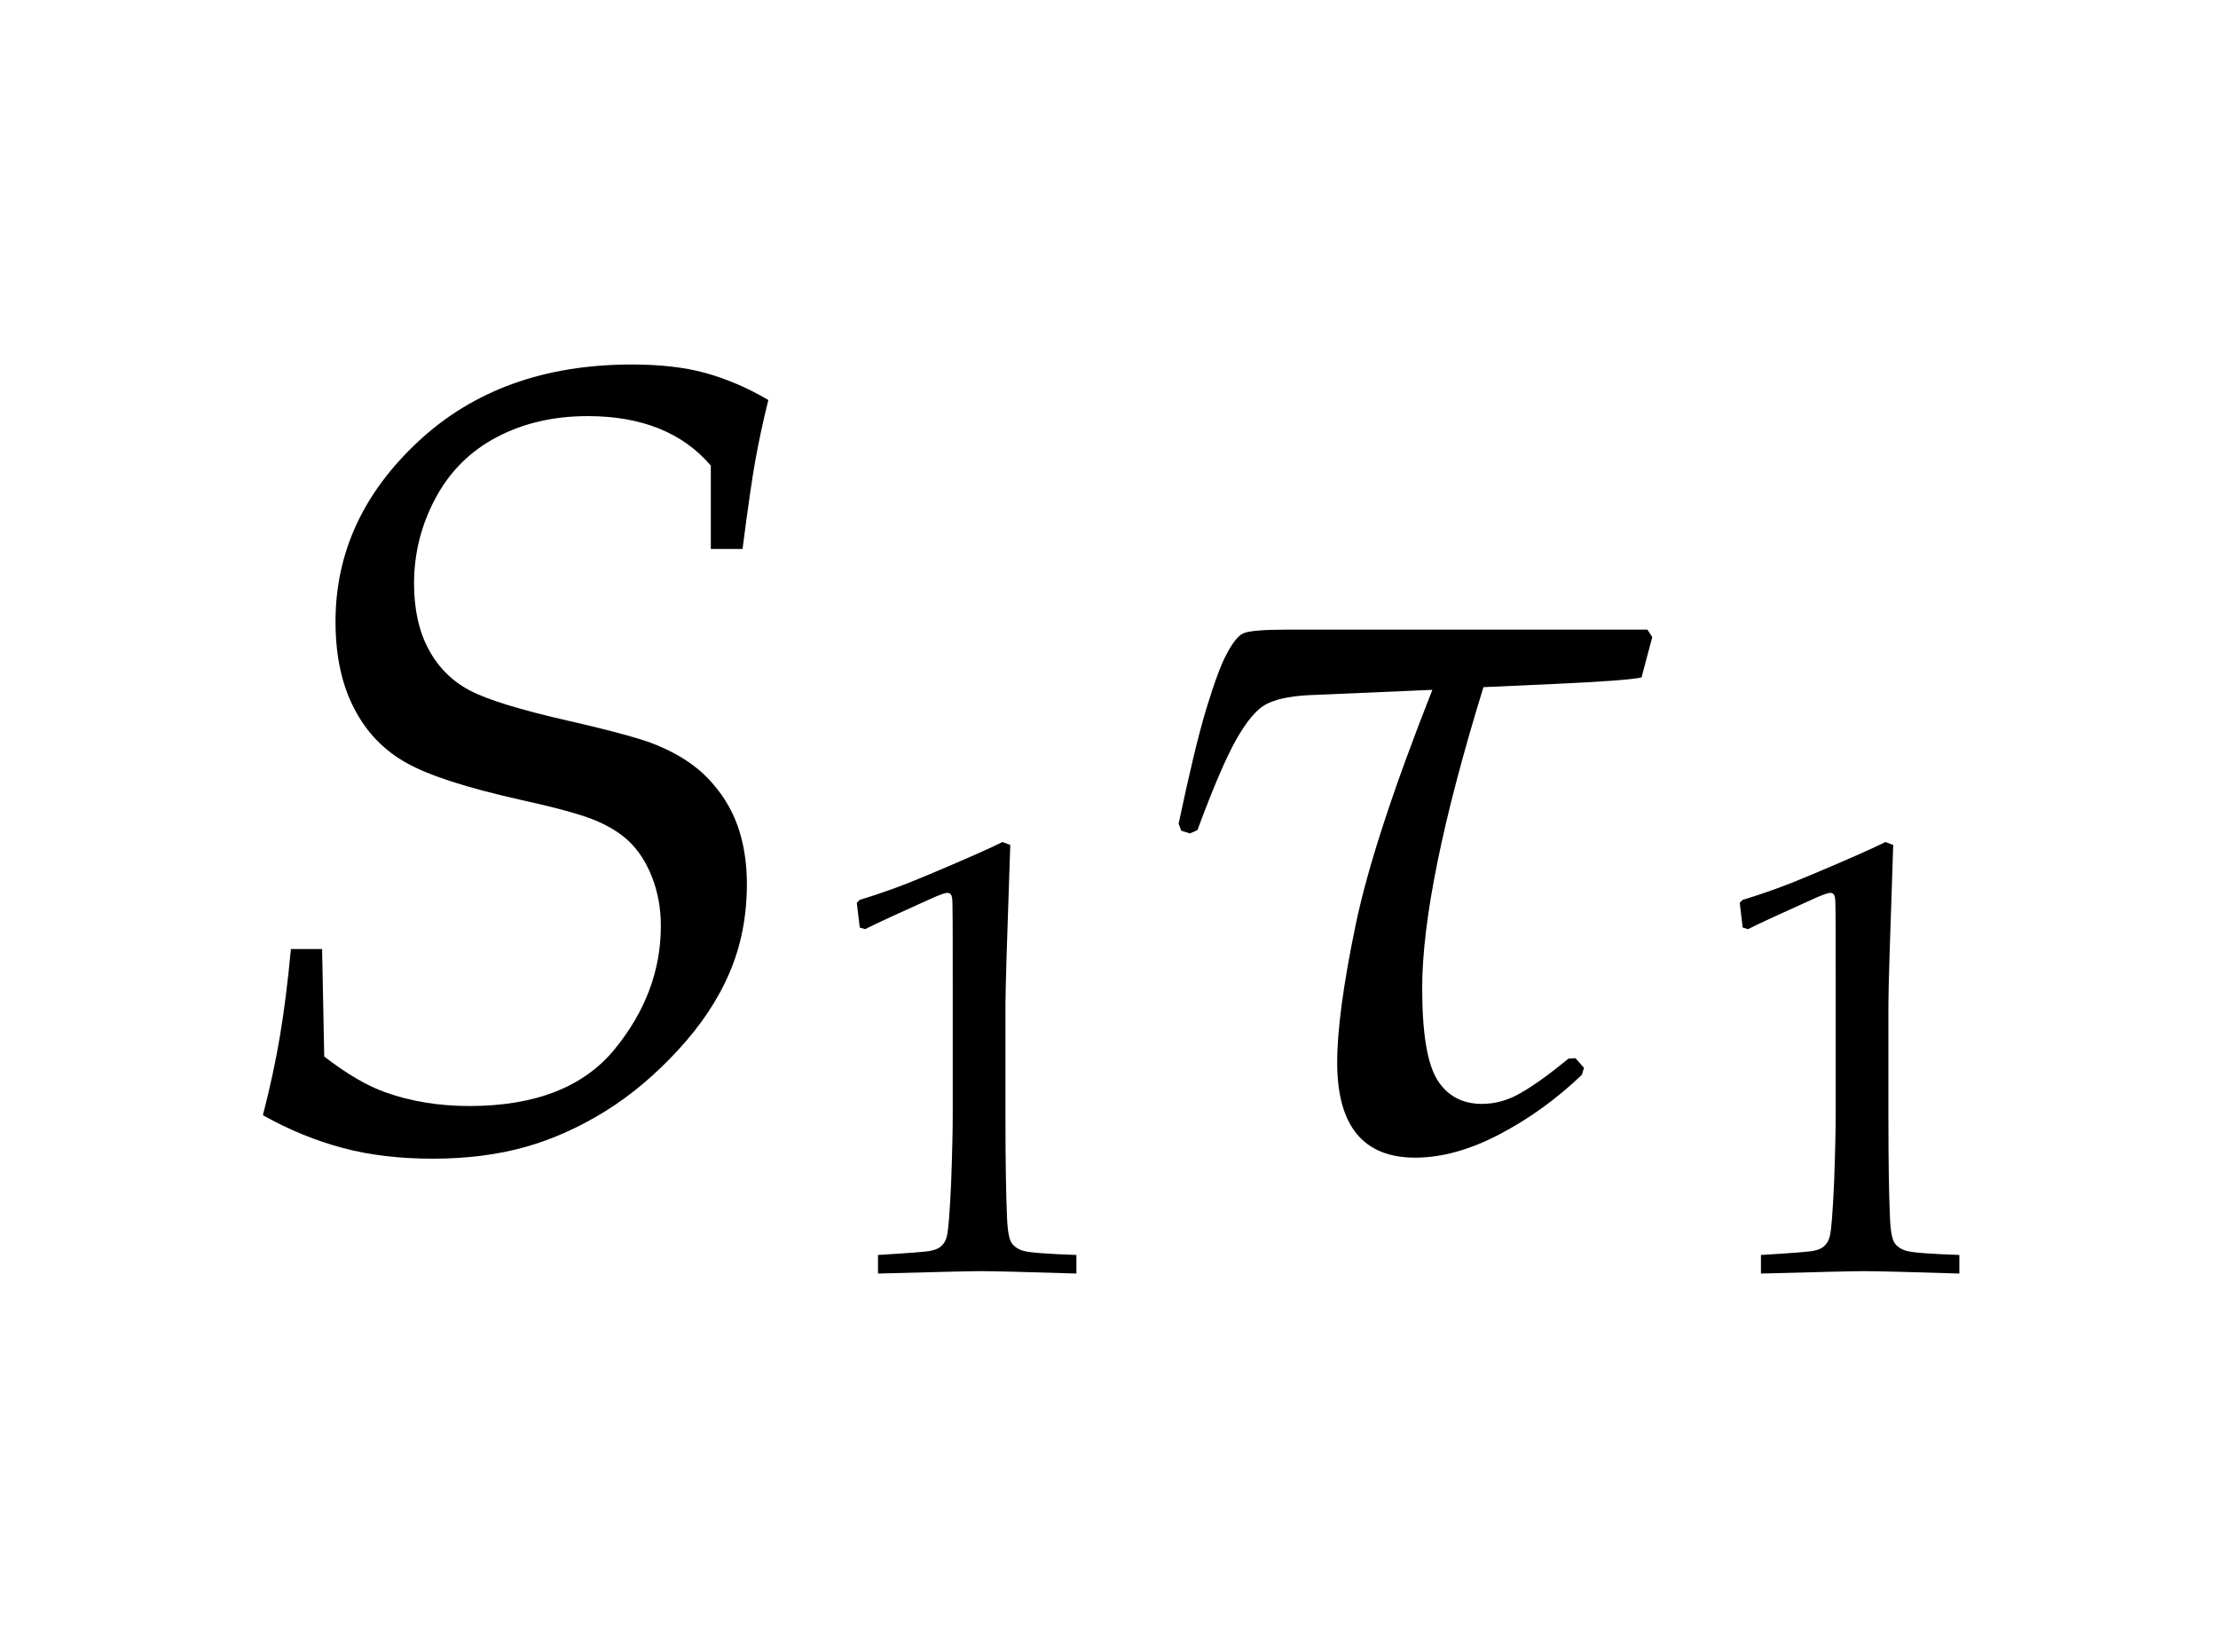<?xml version="1.0" encoding="UTF-8"?>
<svg xmlns="http://www.w3.org/2000/svg" xmlns:xlink="http://www.w3.org/1999/xlink" width="32.227" height="24" viewBox="0 0 32.227 24">
<defs>
<g>
<g id="glyph-0-0">
<path d="M 0.82 -0.359 C 0.926 -0.77 1.008 -1.152 1.066 -1.5 C 1.125 -1.848 1.18 -2.273 1.227 -2.773 L 1.68 -2.773 L 1.711 -1.211 C 2.035 -0.961 2.332 -0.785 2.609 -0.688 C 2.973 -0.559 3.379 -0.492 3.82 -0.492 C 4.773 -0.492 5.477 -0.766 5.926 -1.312 C 6.375 -1.859 6.602 -2.457 6.602 -3.109 C 6.602 -3.363 6.559 -3.602 6.473 -3.82 C 6.387 -4.039 6.273 -4.211 6.137 -4.34 C 6 -4.469 5.828 -4.57 5.625 -4.652 C 5.422 -4.734 5.062 -4.832 4.547 -4.945 C 3.781 -5.117 3.234 -5.293 2.906 -5.477 C 2.578 -5.66 2.324 -5.922 2.145 -6.27 C 1.965 -6.617 1.875 -7.035 1.875 -7.531 C 1.875 -8.531 2.277 -9.402 3.078 -10.148 C 3.879 -10.895 4.914 -11.266 6.18 -11.266 C 6.586 -11.266 6.941 -11.227 7.242 -11.145 C 7.543 -11.062 7.852 -10.934 8.164 -10.75 C 8.09 -10.457 8.031 -10.176 7.98 -9.902 C 7.93 -9.629 7.867 -9.191 7.789 -8.586 L 7.328 -8.586 L 7.328 -9.797 C 7.125 -10.035 6.875 -10.215 6.574 -10.336 C 6.273 -10.457 5.93 -10.516 5.539 -10.516 C 5.043 -10.516 4.605 -10.414 4.219 -10.211 C 3.832 -10.008 3.535 -9.711 3.328 -9.324 C 3.121 -8.938 3.016 -8.523 3.016 -8.086 C 3.016 -7.711 3.086 -7.391 3.227 -7.129 C 3.367 -6.867 3.566 -6.668 3.824 -6.531 C 4.082 -6.395 4.555 -6.25 5.238 -6.094 C 5.922 -5.938 6.359 -5.816 6.547 -5.734 C 6.859 -5.605 7.109 -5.441 7.297 -5.242 C 7.484 -5.043 7.625 -4.82 7.715 -4.57 C 7.805 -4.32 7.852 -4.035 7.852 -3.719 C 7.852 -3.254 7.77 -2.828 7.602 -2.434 C 7.434 -2.039 7.184 -1.664 6.852 -1.305 C 6.52 -0.945 6.168 -0.648 5.797 -0.418 C 5.426 -0.188 5.039 -0.012 4.637 0.102 C 4.234 0.215 3.785 0.273 3.289 0.273 C 2.809 0.273 2.375 0.223 1.98 0.117 C 1.586 0.012 1.199 -0.145 0.82 -0.359 Z M 0.82 -0.359 "/>
</g>
<g id="glyph-0-1">
<path d="M 7.539 -7.414 L 7.609 -7.305 L 7.453 -6.719 C 7.309 -6.688 6.887 -6.656 6.195 -6.625 L 5.156 -6.578 C 4.562 -4.652 4.266 -3.191 4.266 -2.203 C 4.266 -1.551 4.34 -1.109 4.484 -0.875 C 4.629 -0.641 4.848 -0.523 5.133 -0.523 C 5.324 -0.523 5.512 -0.574 5.695 -0.68 C 5.879 -0.785 6.109 -0.949 6.391 -1.18 L 6.492 -1.188 L 6.617 -1.047 L 6.586 -0.945 C 6.223 -0.598 5.824 -0.309 5.391 -0.082 C 4.957 0.145 4.551 0.258 4.164 0.258 C 3.41 0.258 3.031 -0.203 3.031 -1.125 C 3.031 -1.598 3.121 -2.262 3.297 -3.113 C 3.473 -3.965 3.848 -5.105 4.414 -6.539 L 2.602 -6.461 C 2.324 -6.445 2.121 -6.398 1.988 -6.324 C 1.855 -6.25 1.715 -6.082 1.566 -5.82 C 1.418 -5.559 1.23 -5.121 1 -4.5 L 0.891 -4.453 L 0.766 -4.492 L 0.727 -4.594 C 0.883 -5.332 1.016 -5.891 1.129 -6.262 C 1.242 -6.633 1.34 -6.902 1.426 -7.062 C 1.512 -7.223 1.59 -7.324 1.664 -7.359 C 1.738 -7.395 1.957 -7.414 2.32 -7.414 Z M 7.539 -7.414 "/>
</g>
<g id="glyph-1-0">
<path d="M 0.672 -5.004 L 0.594 -5.027 L 0.551 -5.387 L 0.594 -5.43 C 0.906 -5.523 1.25 -5.648 1.617 -5.805 C 2.164 -6.035 2.512 -6.191 2.668 -6.27 L 2.781 -6.227 C 2.734 -4.887 2.711 -4.113 2.711 -3.914 L 2.711 -2.285 C 2.711 -1.633 2.719 -1.141 2.734 -0.809 C 2.742 -0.613 2.766 -0.488 2.805 -0.438 C 2.844 -0.387 2.902 -0.348 2.98 -0.328 C 3.059 -0.305 3.312 -0.285 3.742 -0.27 L 3.742 0 C 3.004 -0.023 2.539 -0.035 2.352 -0.035 C 2.211 -0.035 1.715 -0.023 0.859 0 L 0.859 -0.27 C 1.305 -0.297 1.562 -0.316 1.633 -0.332 C 1.703 -0.348 1.754 -0.371 1.785 -0.406 C 1.82 -0.438 1.844 -0.48 1.859 -0.539 C 1.883 -0.633 1.902 -0.895 1.922 -1.324 C 1.938 -1.758 1.945 -2.086 1.945 -2.309 L 1.945 -4.039 C 1.945 -4.746 1.945 -5.188 1.941 -5.367 C 1.941 -5.445 1.934 -5.496 1.91 -5.516 C 1.898 -5.527 1.883 -5.531 1.863 -5.531 C 1.836 -5.531 1.77 -5.508 1.66 -5.461 C 1.164 -5.238 0.832 -5.086 0.672 -5.004 Z M 0.672 -5.004 "/>
</g>
</g>
</defs>
<g fill="rgb(0%, 0%, 0%)" fill-opacity="1">
<use xlink:href="#glyph-0-0" x="3" y="16.562"/>
</g>
<g fill="rgb(0%, 0%, 0%)" fill-opacity="1">
<use xlink:href="#glyph-1-0" x="11.898" y="18.504"/>
</g>
<g fill="rgb(0%, 0%, 0%)" fill-opacity="1">
<use xlink:href="#glyph-0-1" x="16.398" y="16.562"/>
</g>
<g fill="rgb(0%, 0%, 0%)" fill-opacity="1">
<use xlink:href="#glyph-1-0" x="24.727" y="18.504"/>
</g>
</svg>
